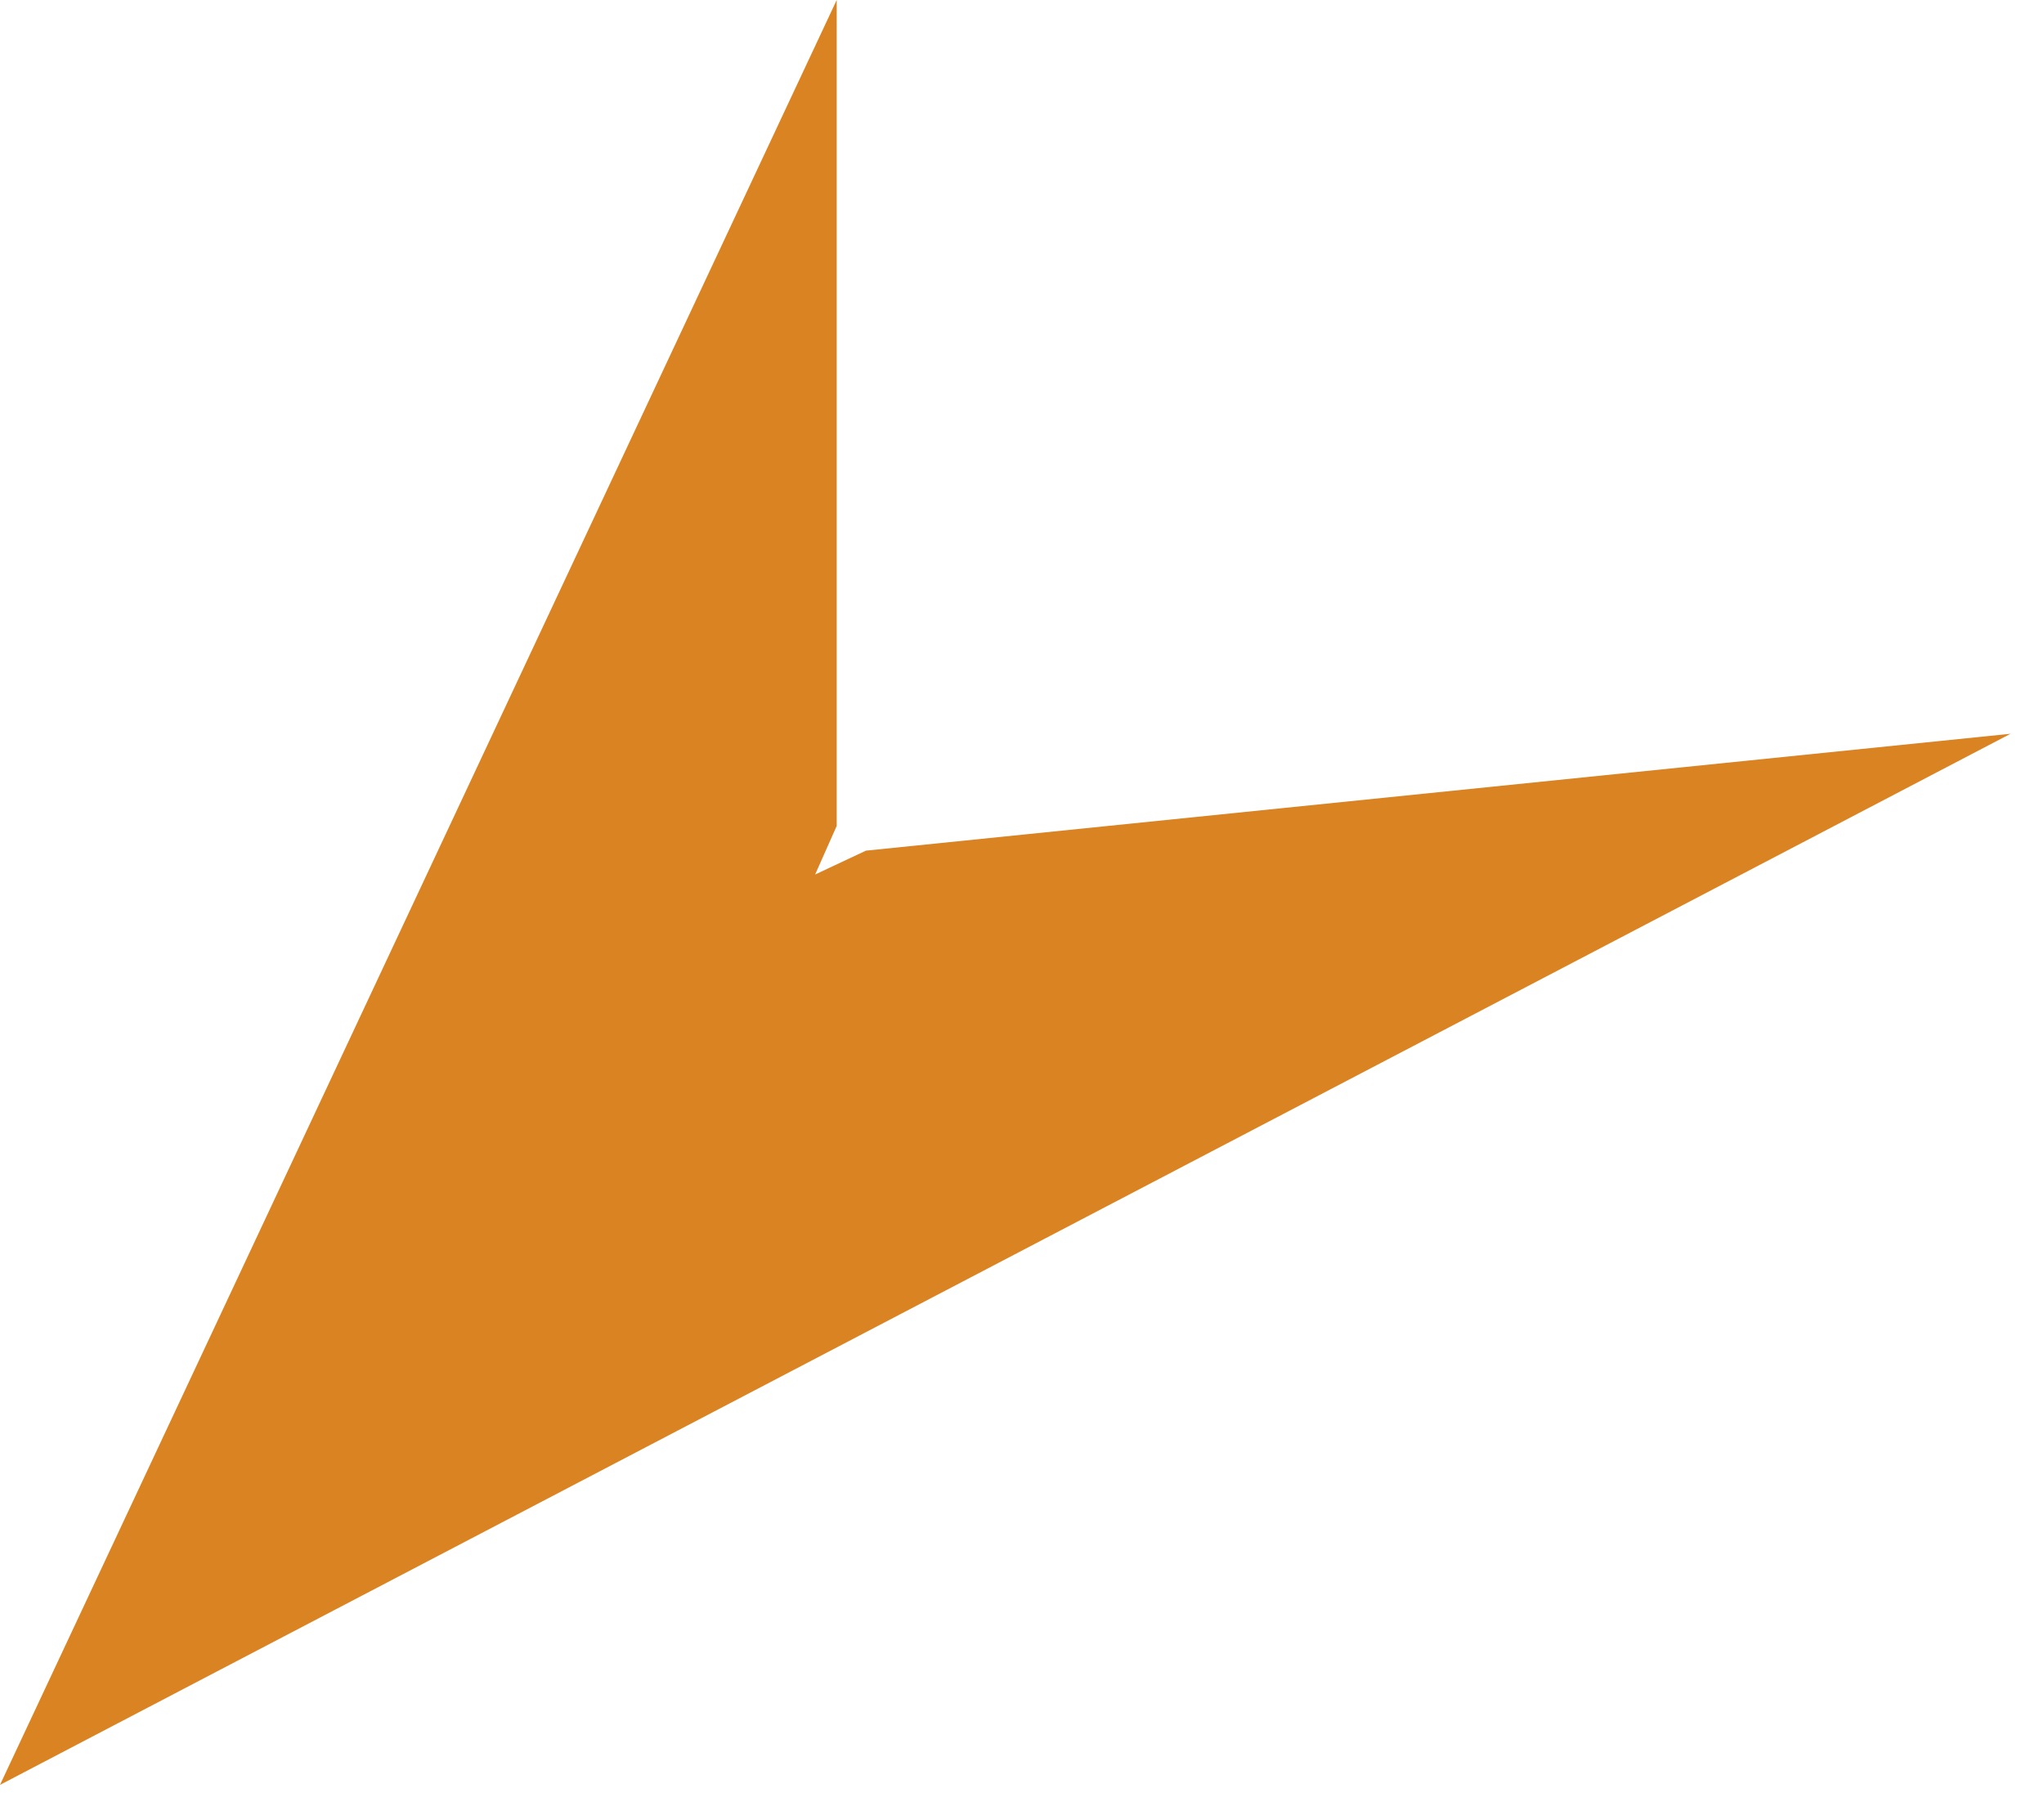 <?xml version="1.0" encoding="utf-8"?>
<svg xmlns="http://www.w3.org/2000/svg" fill="none" height="100%" overflow="visible" preserveAspectRatio="none" style="display: block;" viewBox="0 0 43 38" width="100%">
<path d="M42.296 15.437L0 37.55L17.602 0V17.375L17.148 18.398L18.217 17.896L42.296 15.437Z" fill="#D98322" id="Vector"/>
</svg>